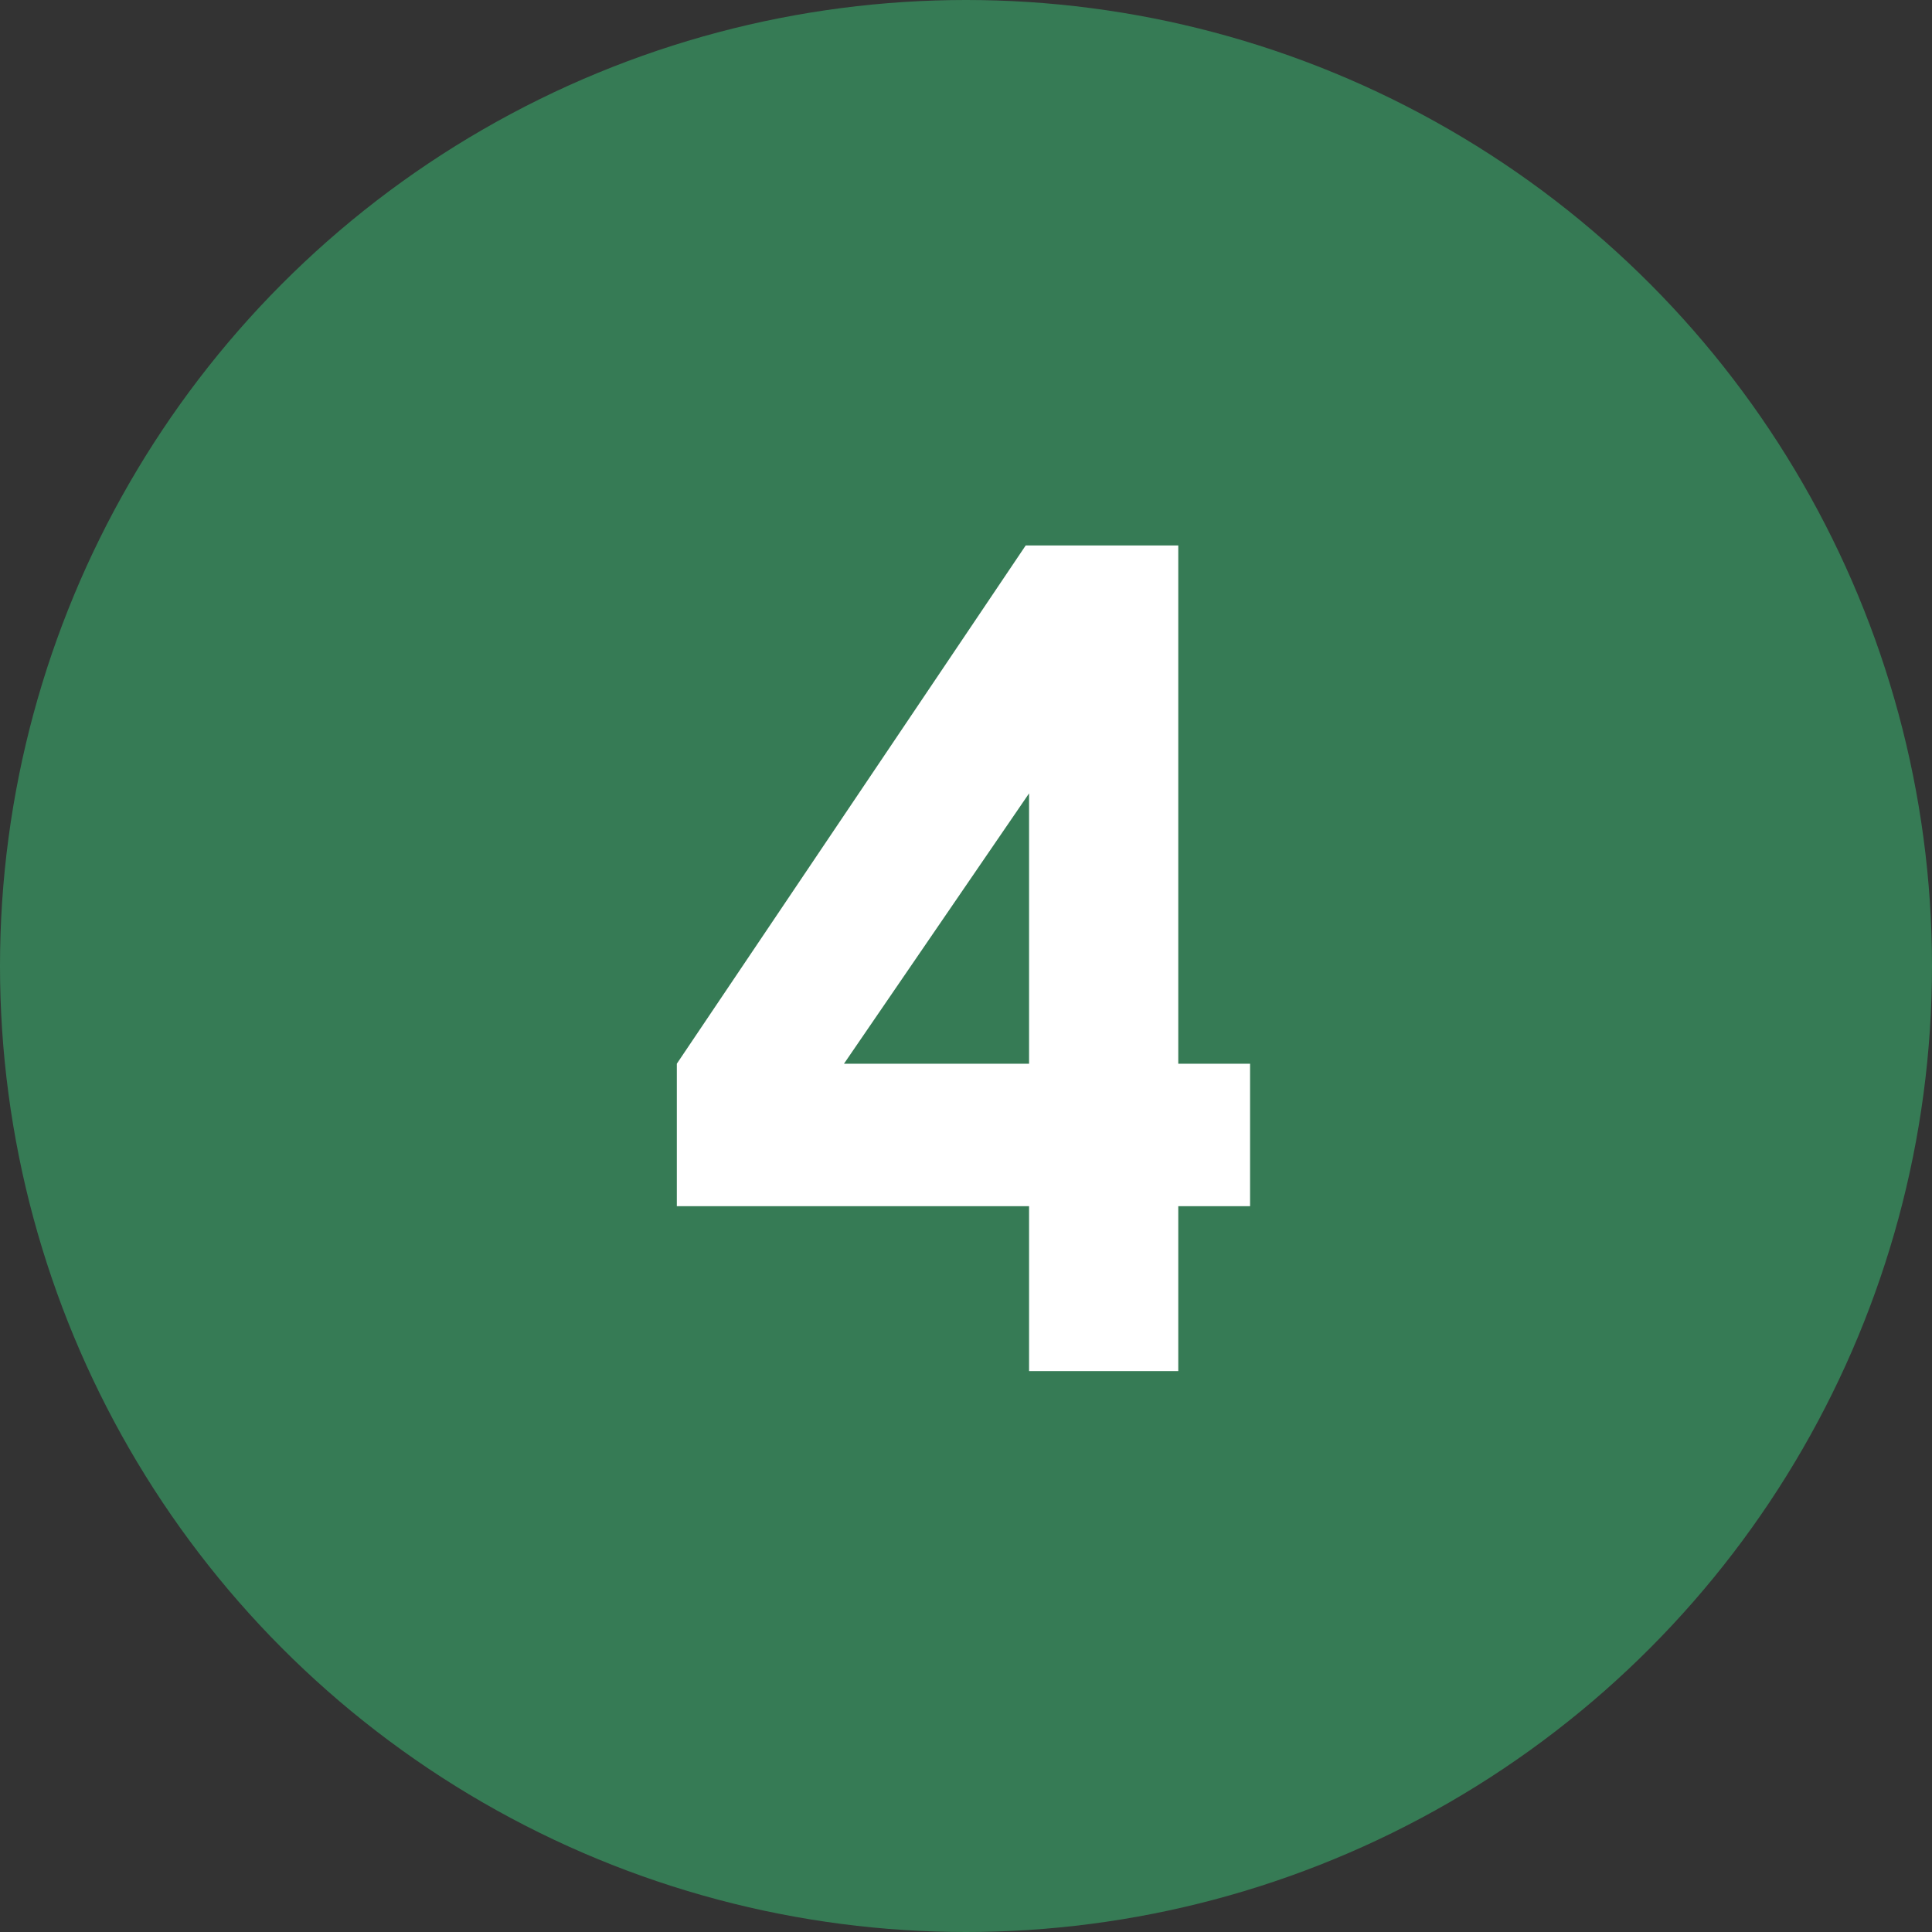 <svg width="62" height="62" viewBox="0 0 62 62" fill="none" xmlns="http://www.w3.org/2000/svg">
<rect x="0" y="0" width="62" height="62" fill="#333333" stroke="none"/>
<circle cx="31" cy="31" r="31" fill="#367B55"/>
<path d="M21.72 34.136L32.916 17.504H37.812V34.136H40.116V38.708H37.812V44H33.024V38.708H21.72V34.136ZM27.084 34.136H33.024V25.46L27.084 34.136Z" fill="white"/>
</svg>
